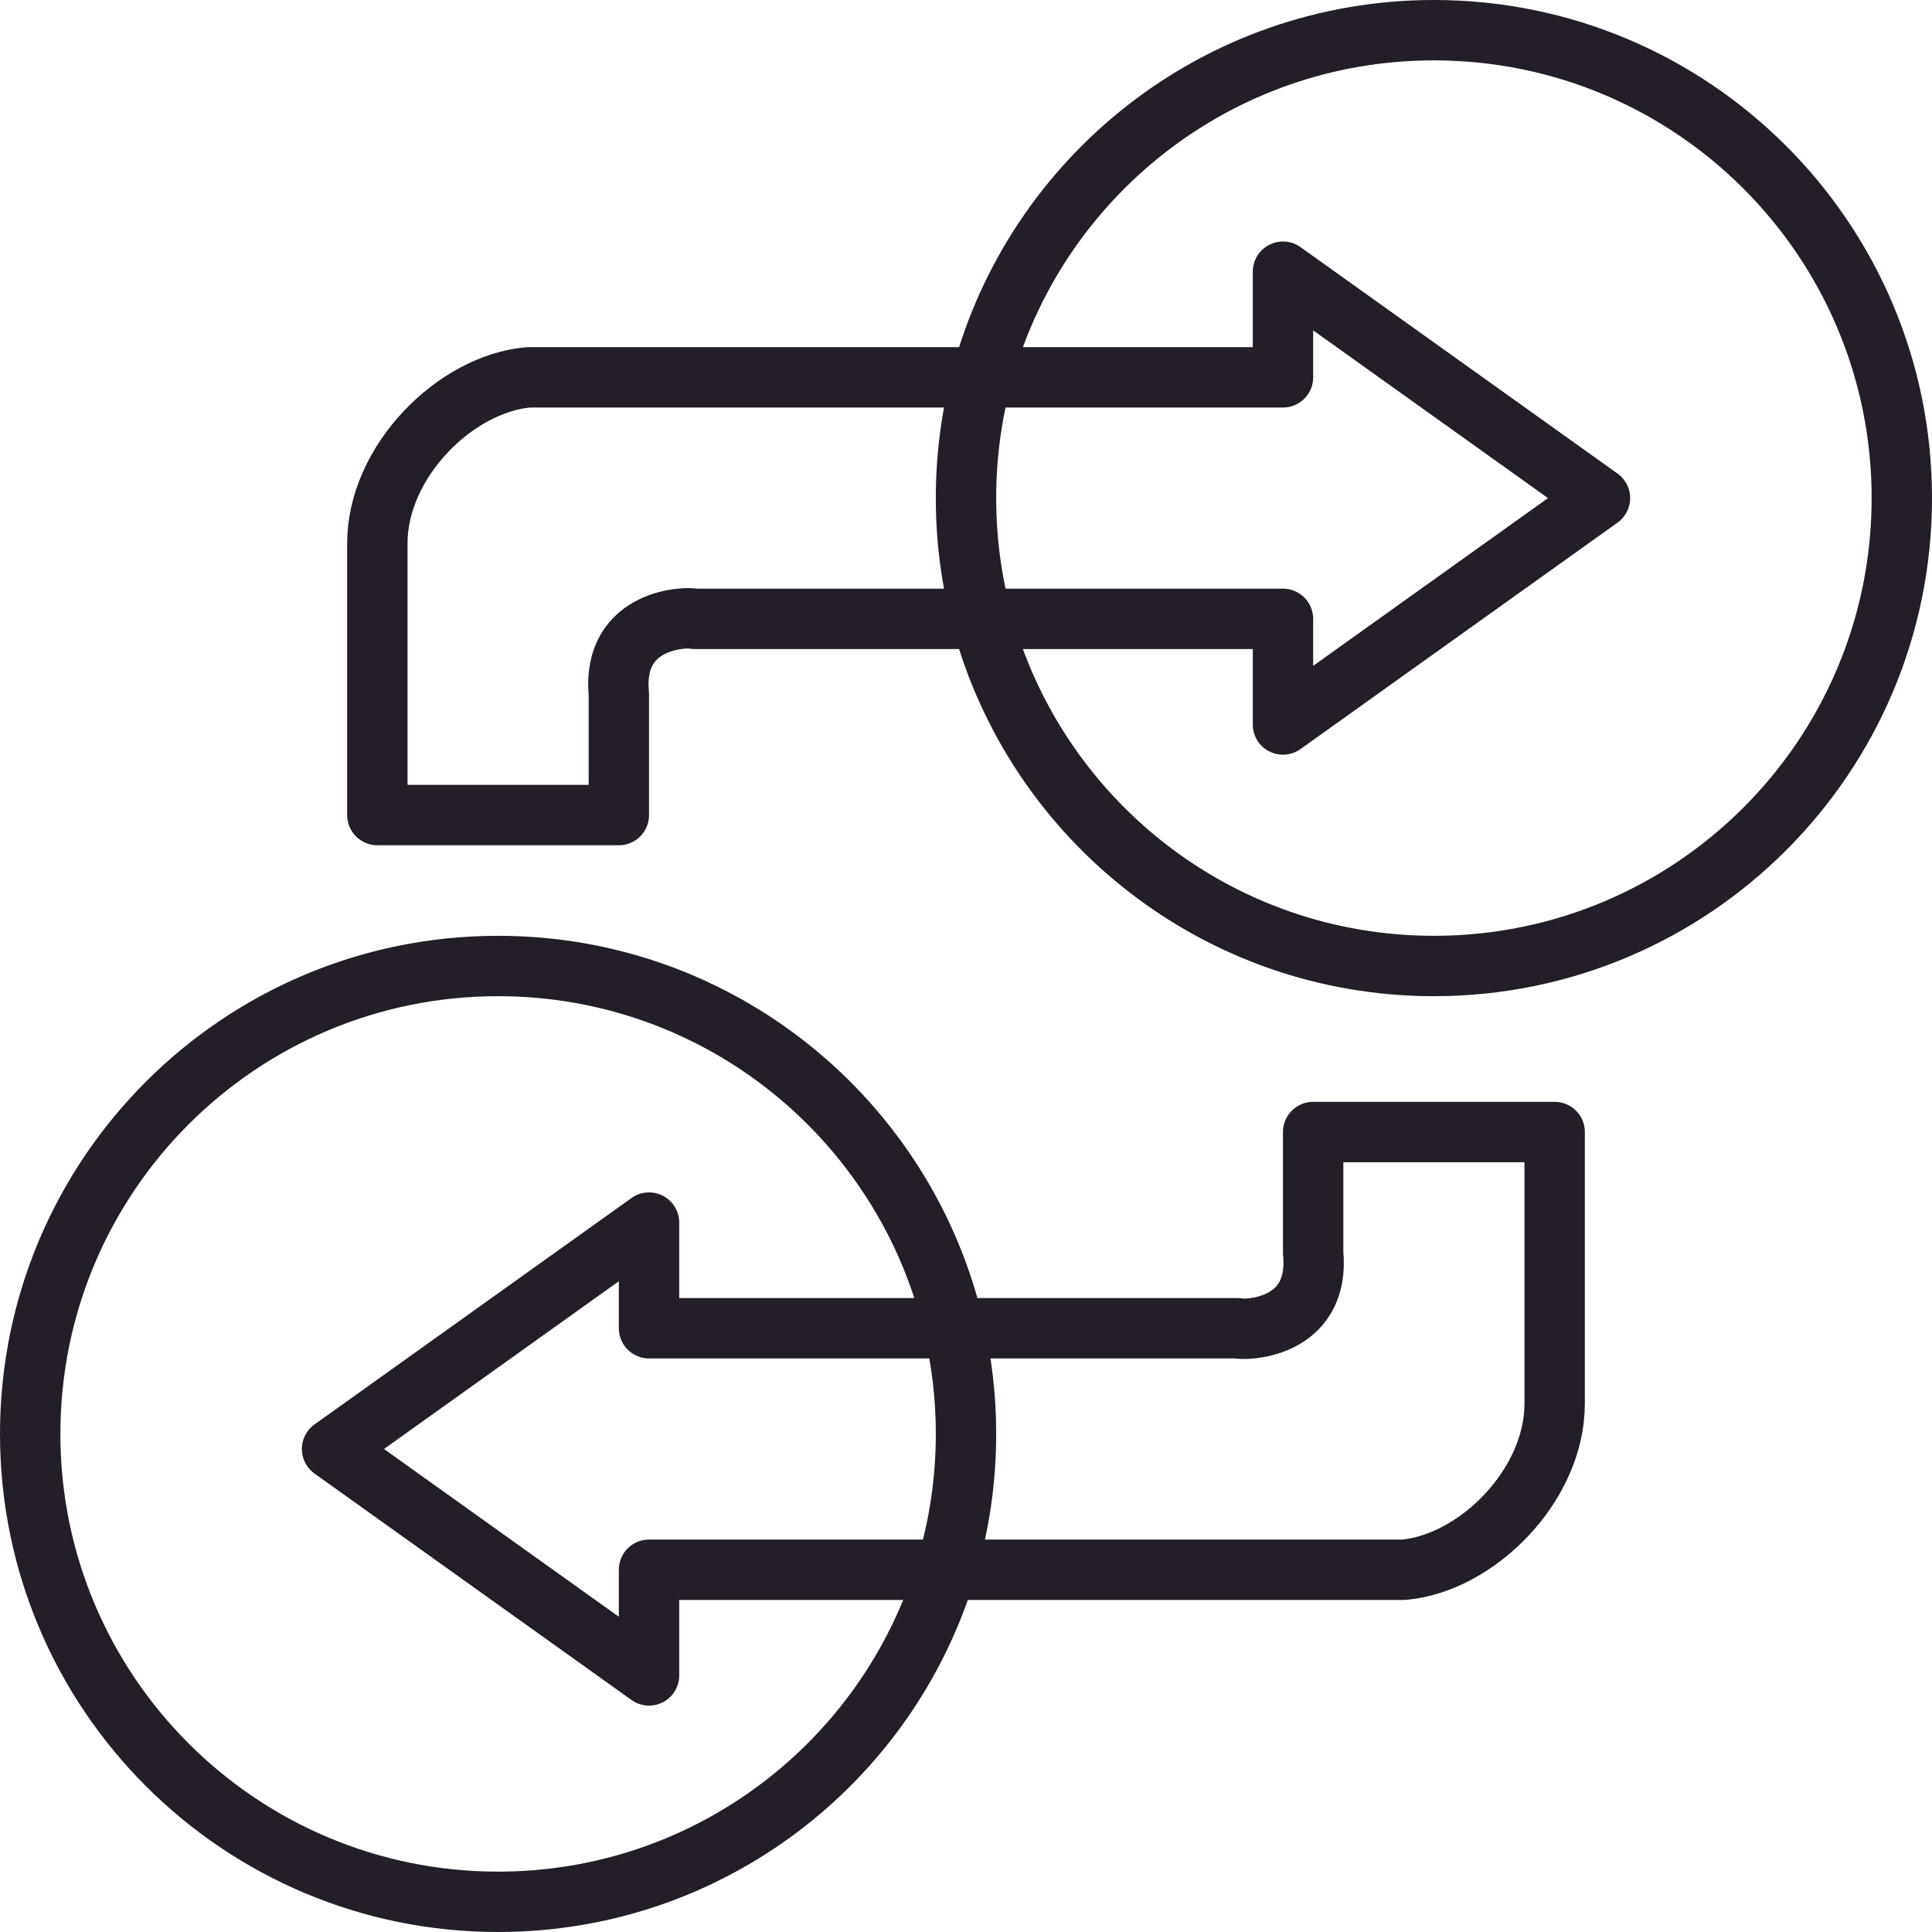 <svg xmlns="http://www.w3.org/2000/svg" width="64" height="64" viewBox="0 0 64 64">
  <path fill="none" stroke="#231E28" stroke-linecap="round" stroke-linejoin="round" stroke-width="2" d="M16.5,32 C23.857,32 30.016,37.125 31.603,44 L41,44 C41.16,44.071 43.745,44.071 43.5,41.5 L43.5,37.5 L51.5,37.5 L51.5,46.5 C51.5,49.215 48.914,51.785 46.5,52 L31.336,52 C29.408,58.366 23.495,63 16.5,63 C7.939,63 1,56.06 1,47.5 C1,38.939 7.939,32 16.5,32 Z M21.5,40.5 L11,48 L21.5,55.5 L21.5,52 L31.336,52 C31.768,50.576 32,49.065 32,47.5 C32,46.296 31.863,45.125 31.603,44 L21.5,44 L21.5,40.5 Z M47.5,1 C56.06,1 63,7.939 63,16.5 C63,25.061 56.06,32 47.5,32 C40.323,32 34.285,27.122 32.521,20.501 L23,20.5 C22.84,20.429 20.255,20.429 20.5,23 L20.5,27 L12.5,27 L12.5,18 C12.5,15.286 15.085,12.715 17.5,12.5 L32.521,12.5 C34.284,5.878 40.322,1 47.5,1 Z M42.5,9 L42.5,12.5 L32.521,12.5 C32.181,13.776 32,15.117 32,16.5 C32,17.883 32.181,19.224 32.521,20.501 L42.5,20.5 L42.5,24 L53,16.5 L42.5,9 Z"/>
</svg>
